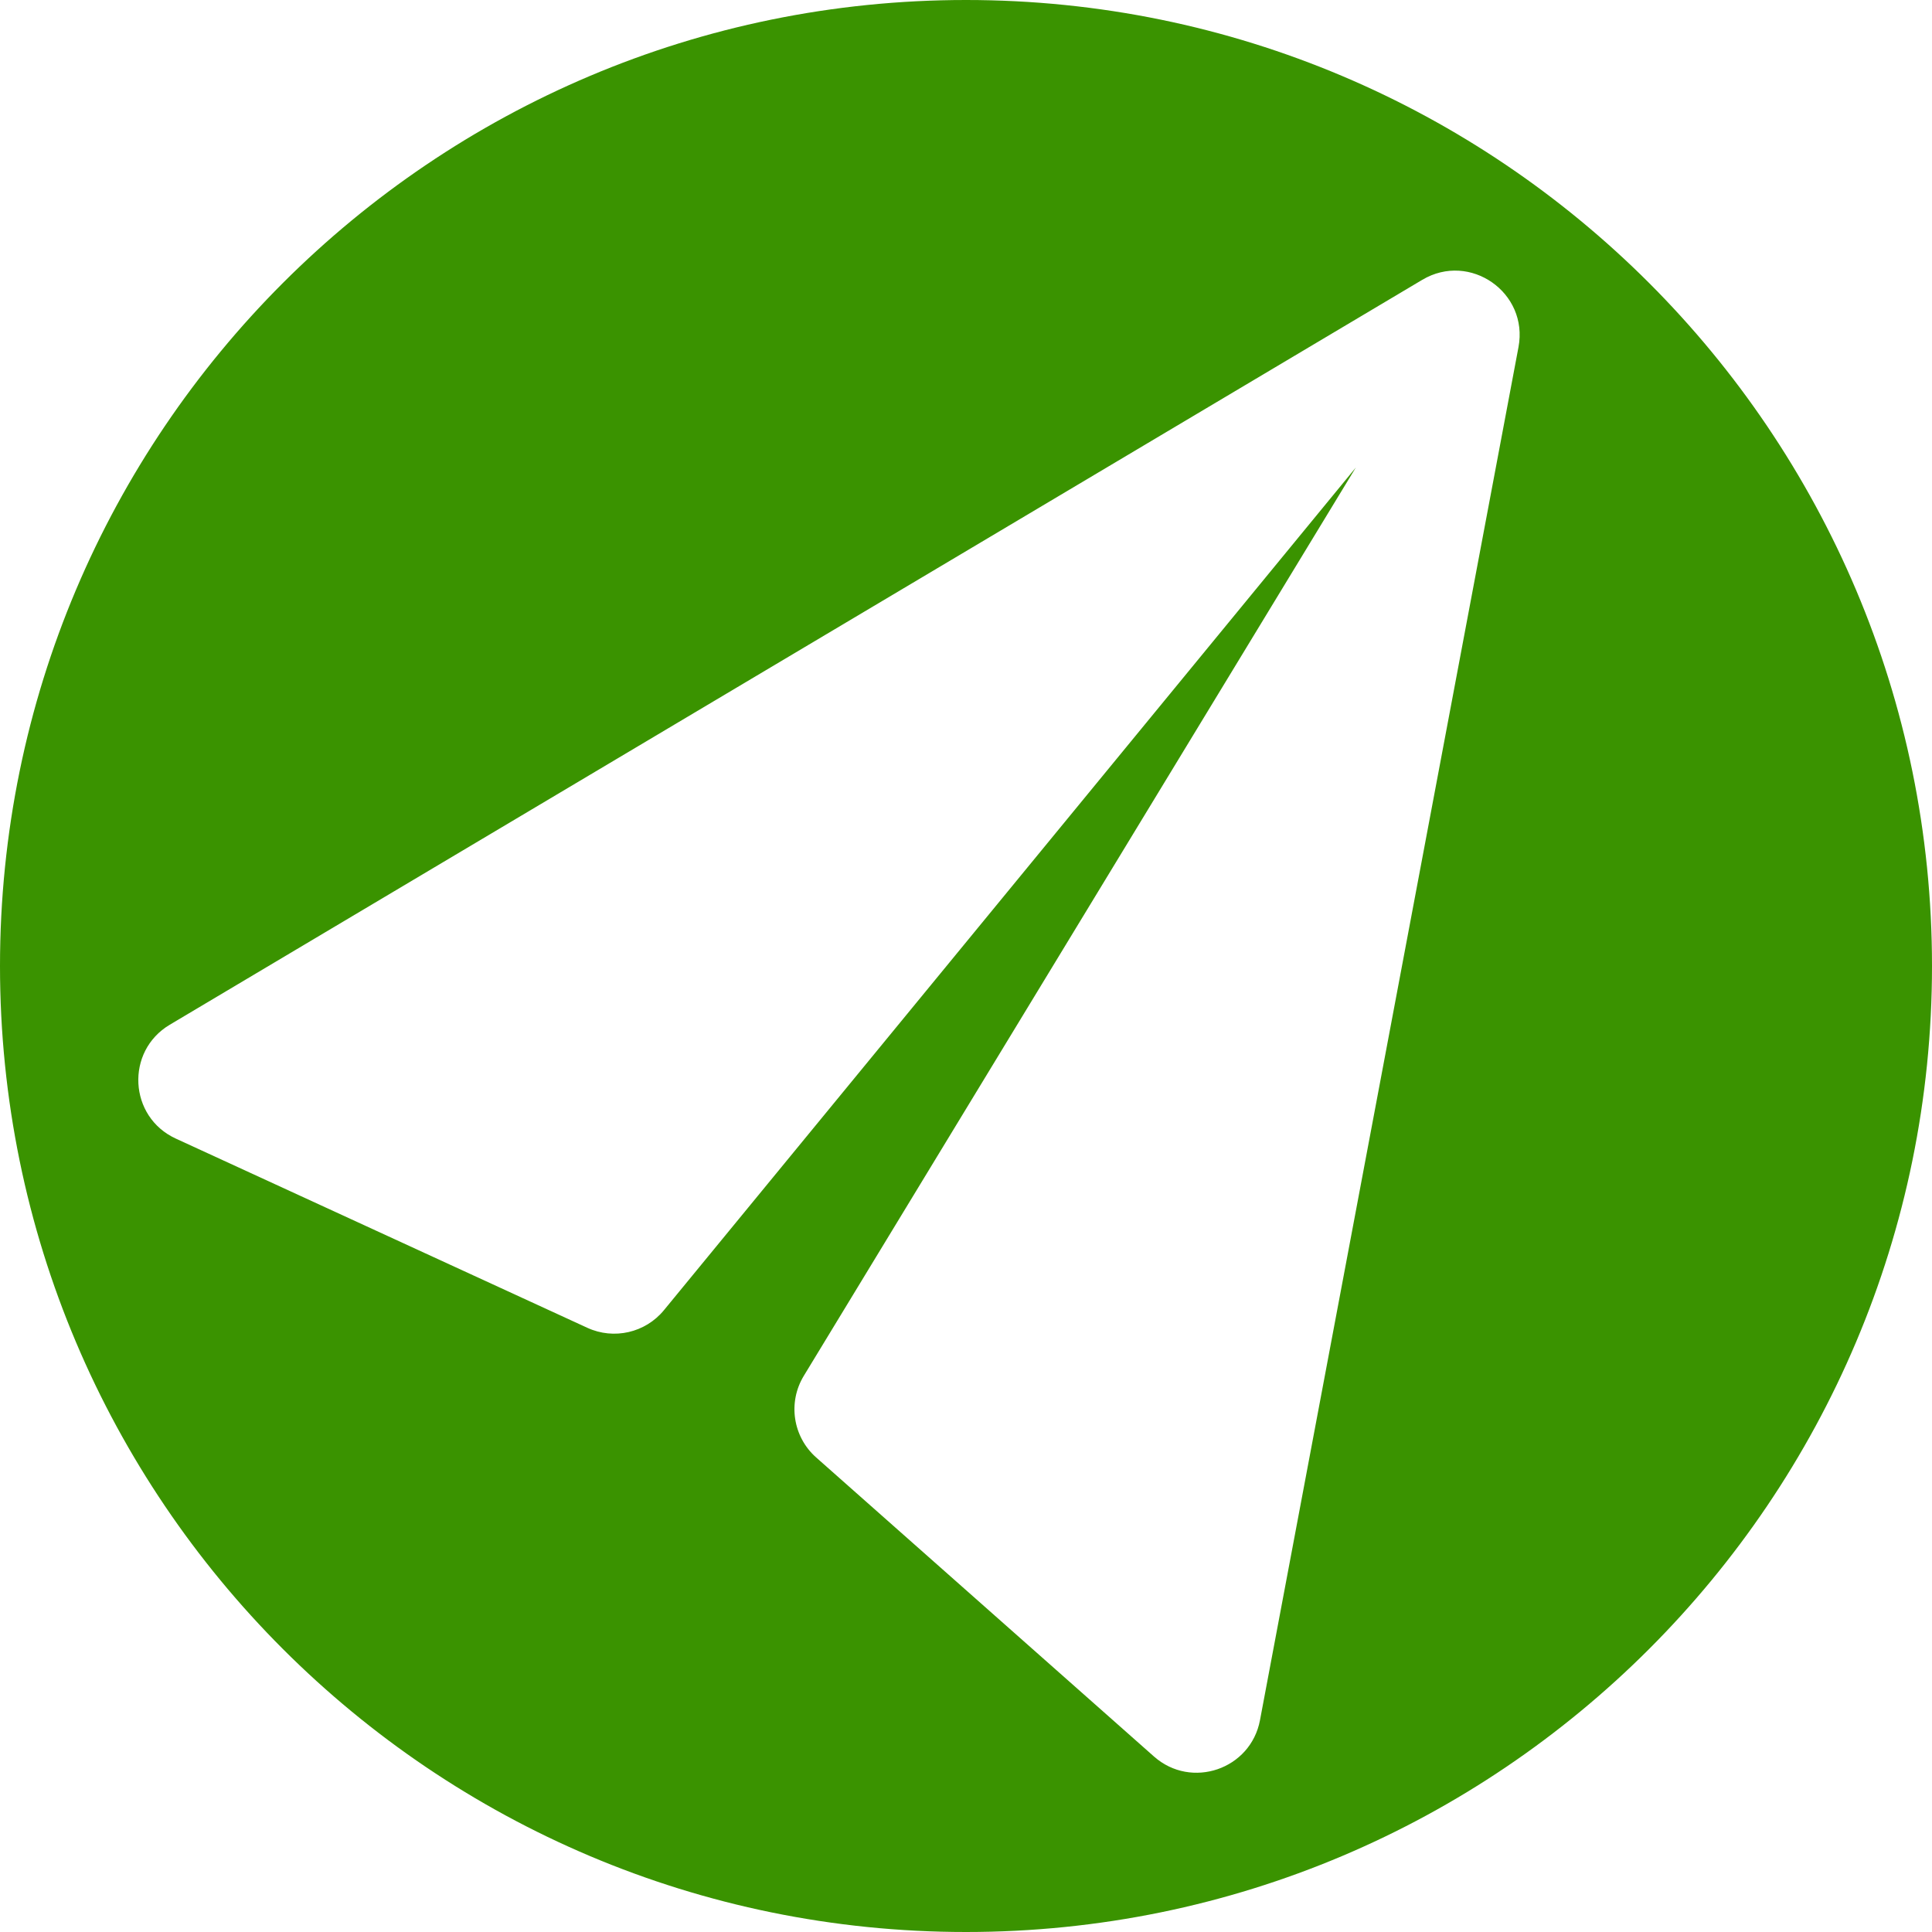 <?xml version="1.0" encoding="UTF-8"?> <svg xmlns="http://www.w3.org/2000/svg" width="30" height="30" viewBox="0 0 30 30" fill="none"><path fill-rule="evenodd" clip-rule="evenodd" d="M15 30C23.284 30 30 23.284 30 15C30 6.716 23.284 0 15 0C6.716 0 0 6.716 0 15C0 23.284 6.716 30 15 30ZM23.579 5.39C23.738 4.543 22.825 3.905 22.085 4.345L2.636 15.912C1.944 16.324 1.998 17.344 2.73 17.68L9.12 20.618C9.533 20.808 10.022 20.695 10.31 20.344L21.053 7.26L12.482 21.363C12.23 21.776 12.311 22.31 12.673 22.631L17.919 27.275C18.501 27.79 19.421 27.474 19.565 26.711L23.579 5.39Z" fill="#3A9300"></path></svg> 